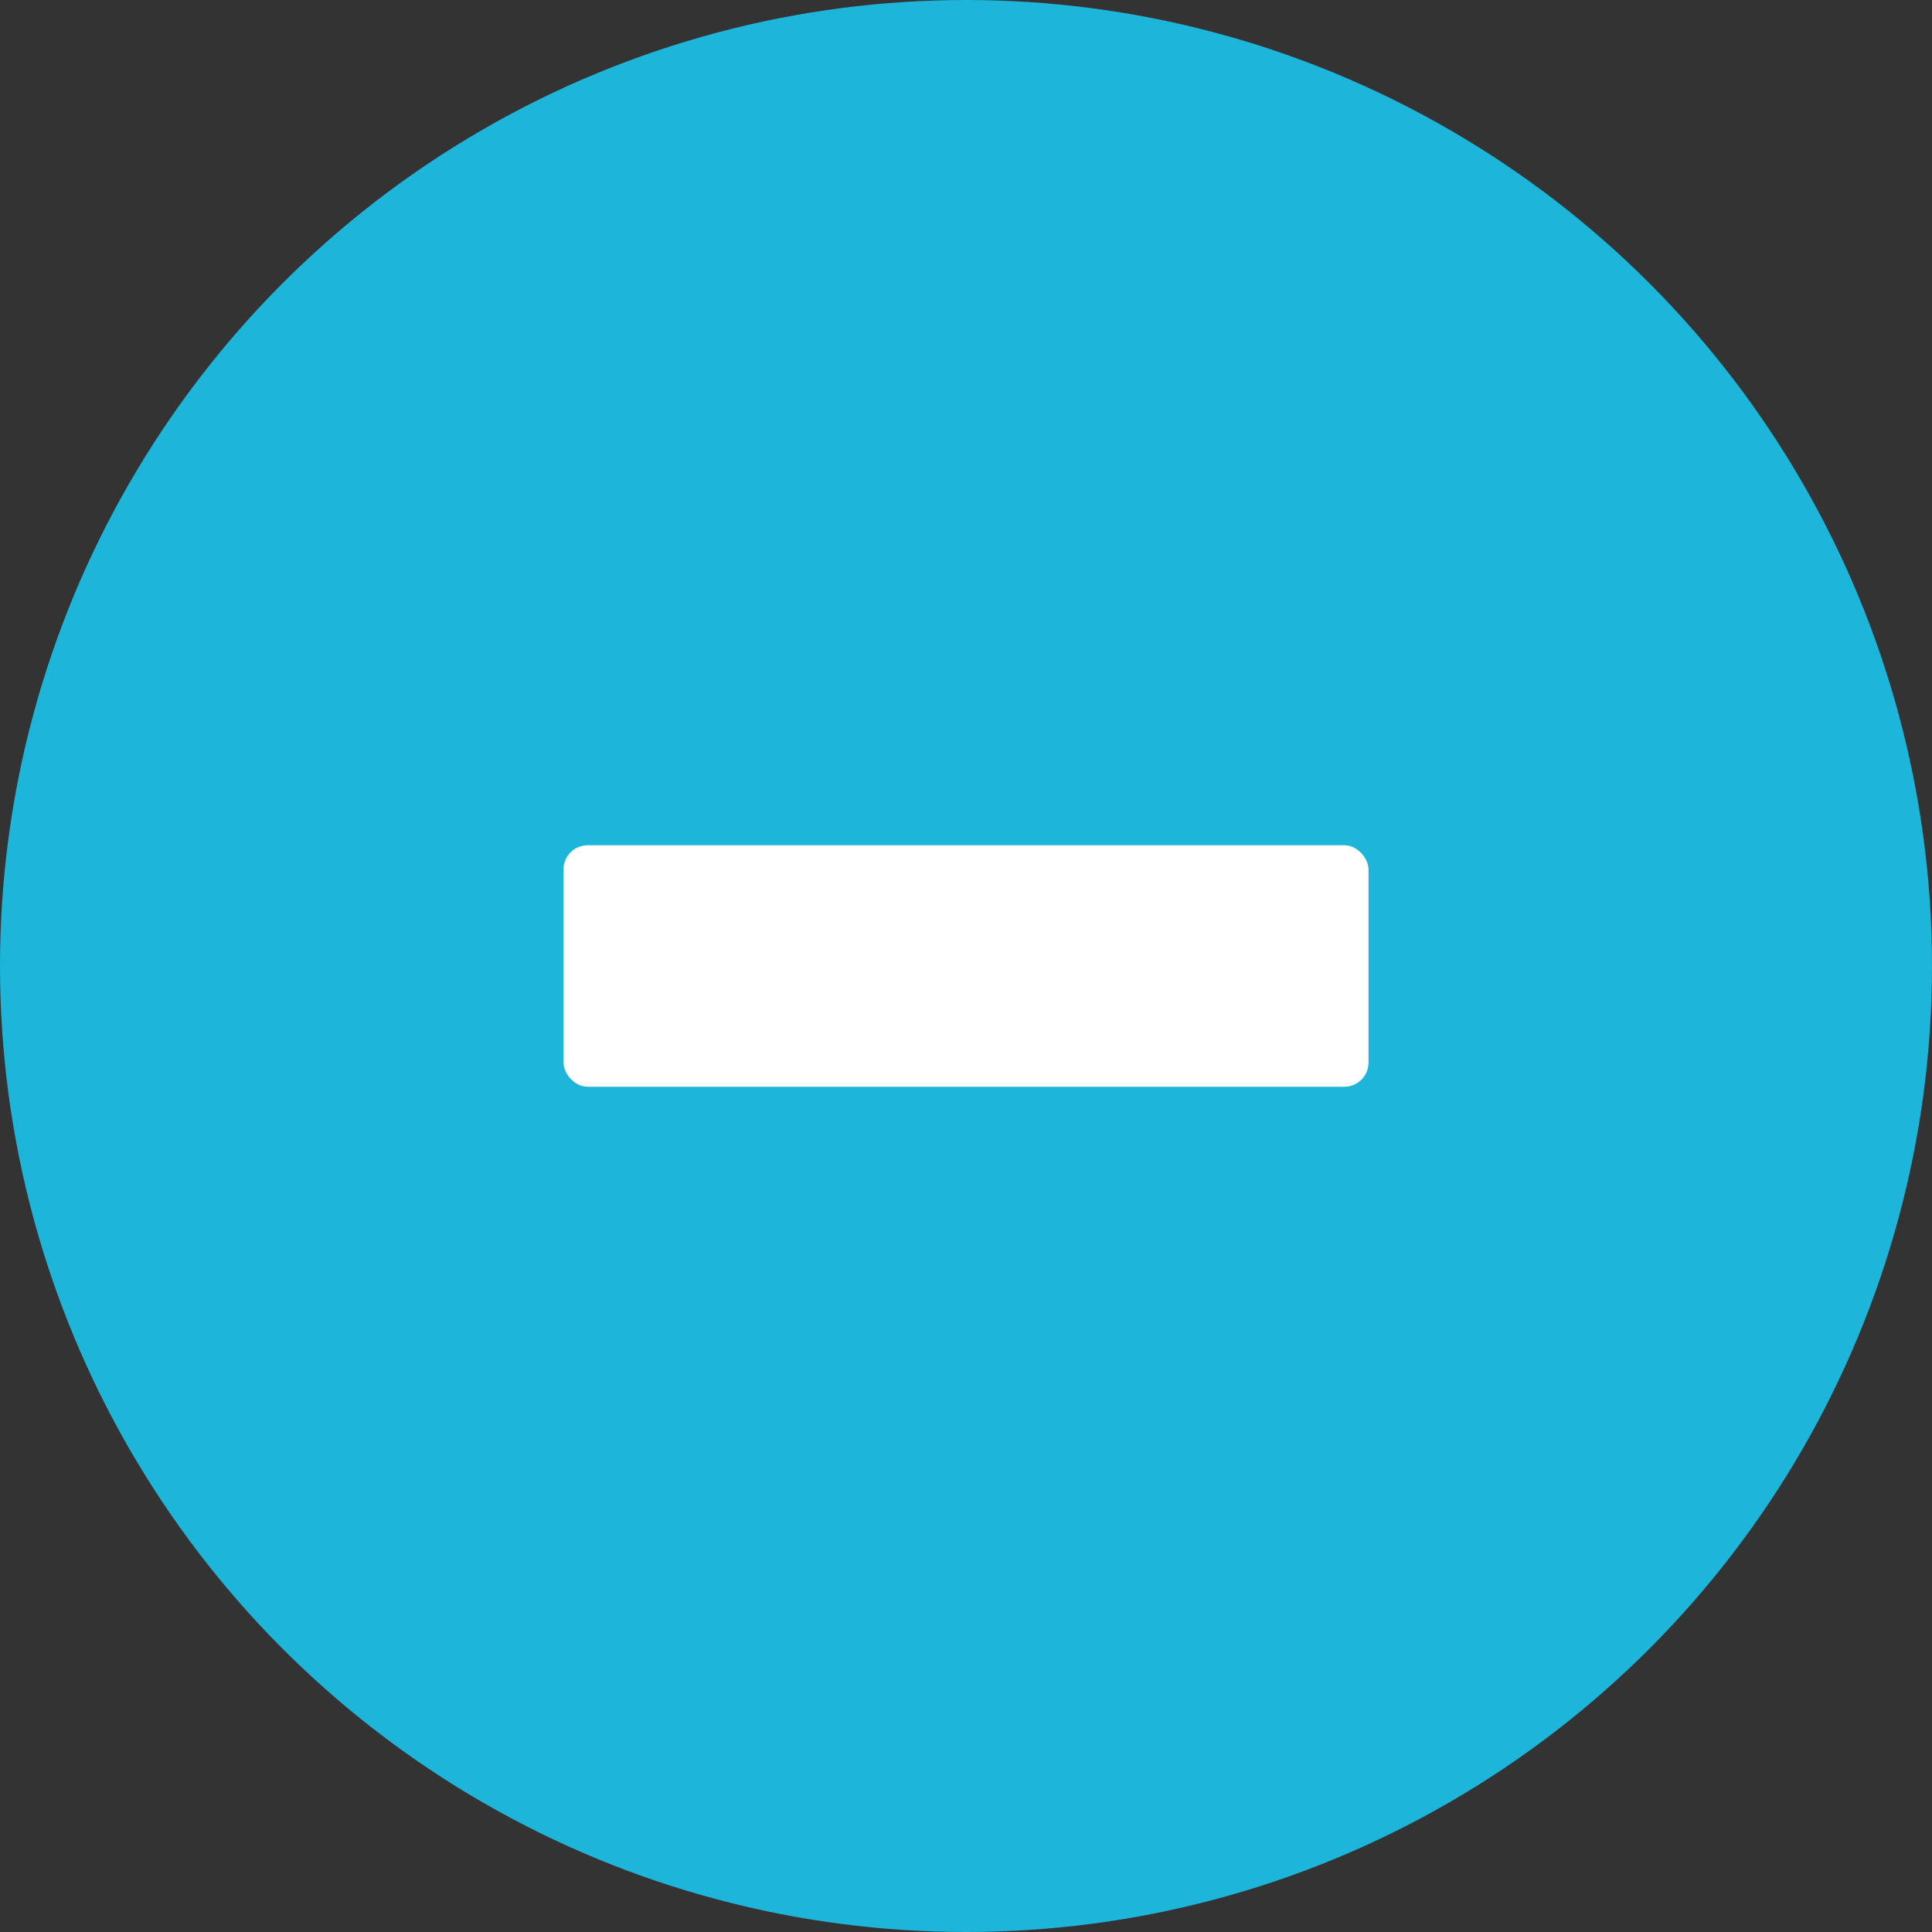 <svg xmlns="http://www.w3.org/2000/svg" viewBox="0 0 24 24"><rect x="0" y="0" width="24" height="24" fill="#333333" stroke="none"/><circle cx="12" cy="12" r="12" fill="#1db5da"/><rect x="7" y="10.5" width="10" height="3" rx="0.3" fill="#fff"/></svg>